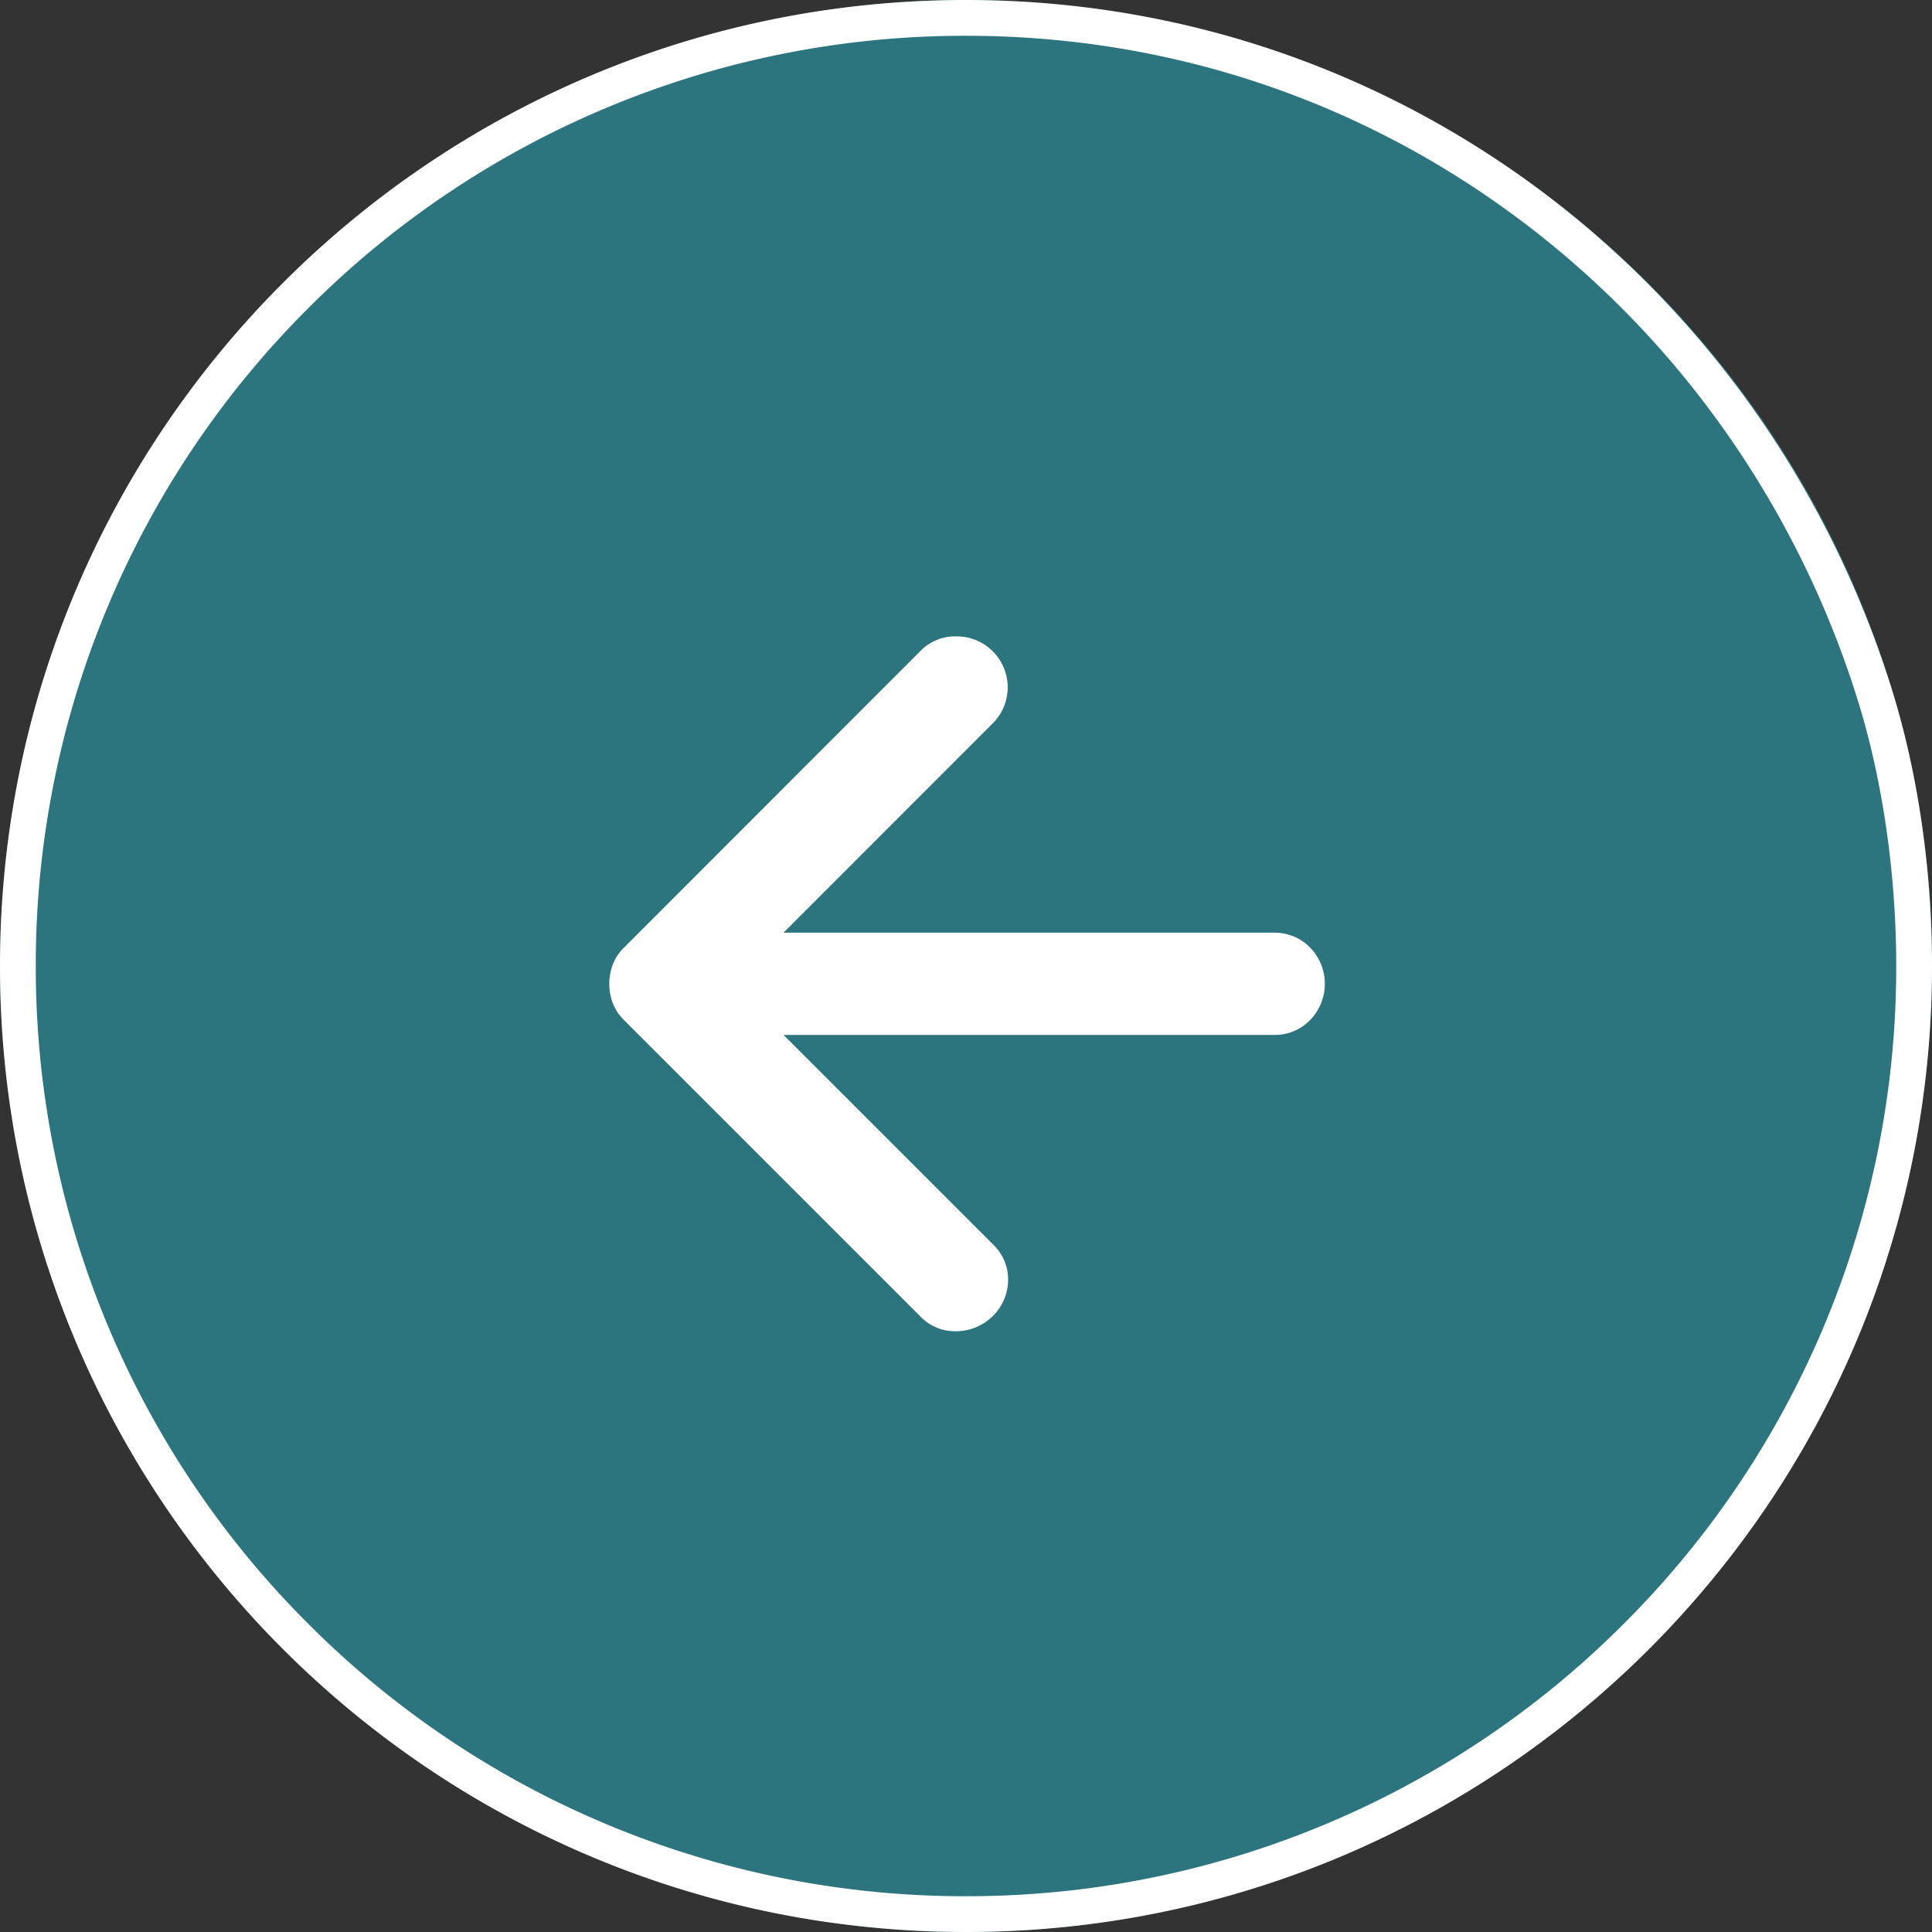 <svg xmlns="http://www.w3.org/2000/svg" width="54" height="54" viewBox="0 0 54 54"><rect x="0" y="0" width="54" height="54" fill="#333333" stroke="none"/><g data-name="グループ 53461"><path data-name="パス 122955" d="M27 0a27.117 27.117 0 0125.845 19.162A26.423 26.423 0 0154 27 27 27 0 1127 0z" fill="#24b7ca" opacity=".499"/><g data-name="グループ 53460"><path data-name="arrow_back_FILL1_wght500_GRAD0_opsz24" d="M21.899 28.926l5.86 5.86a1.337 1.337 0 01.417 1.007 1.423 1.423 0 01-.441 1.006 1.481 1.481 0 01-1.006.41 1.336 1.336 0 01-1.007-.417l-8.287-8.287a1.317 1.317 0 01-.308-.468 1.54 1.54 0 010-1.077 1.32 1.32 0 01.308-.468l8.295-8.3a1.347 1.347 0 01.991-.405 1.428 1.428 0 011.015.405 1.423 1.423 0 010 2.037l-5.837 5.84h13.702a1.38 1.38 0 011.015.414 1.452 1.452 0 010 2.03 1.379 1.379 0 01-1.015.414z" fill="#fff"/><g data-name="パス 122954" fill="none"><path d="M27 0a27.117 27.117 0 0125.845 19.162A26.423 26.423 0 0154 27 27 27 0 1127 0z"/><path d="M27 1A25.915 25.915 0 008.615 8.615 25.915 25.915 0 001 27a25.915 25.915 0 007.615 18.385A25.915 25.915 0 0027 53a25.915 25.915 0 0018.385-7.615A25.915 25.915 0 0053 27c0-2.613-.394-5.289-1.108-7.535A26.973 26.973 0 0048.183 12a26.33 26.33 0 00-5.674-5.838C38.01 2.785 32.649 1 27 1m0-1c12.064 0 22.28 7.912 25.845 19.162C53.559 21.407 54 24.152 54 27c0 14.912-12.088 27-27 27S0 41.912 0 27 12.088 0 27 0z" fill="#fff"/></g></g></g></svg>
